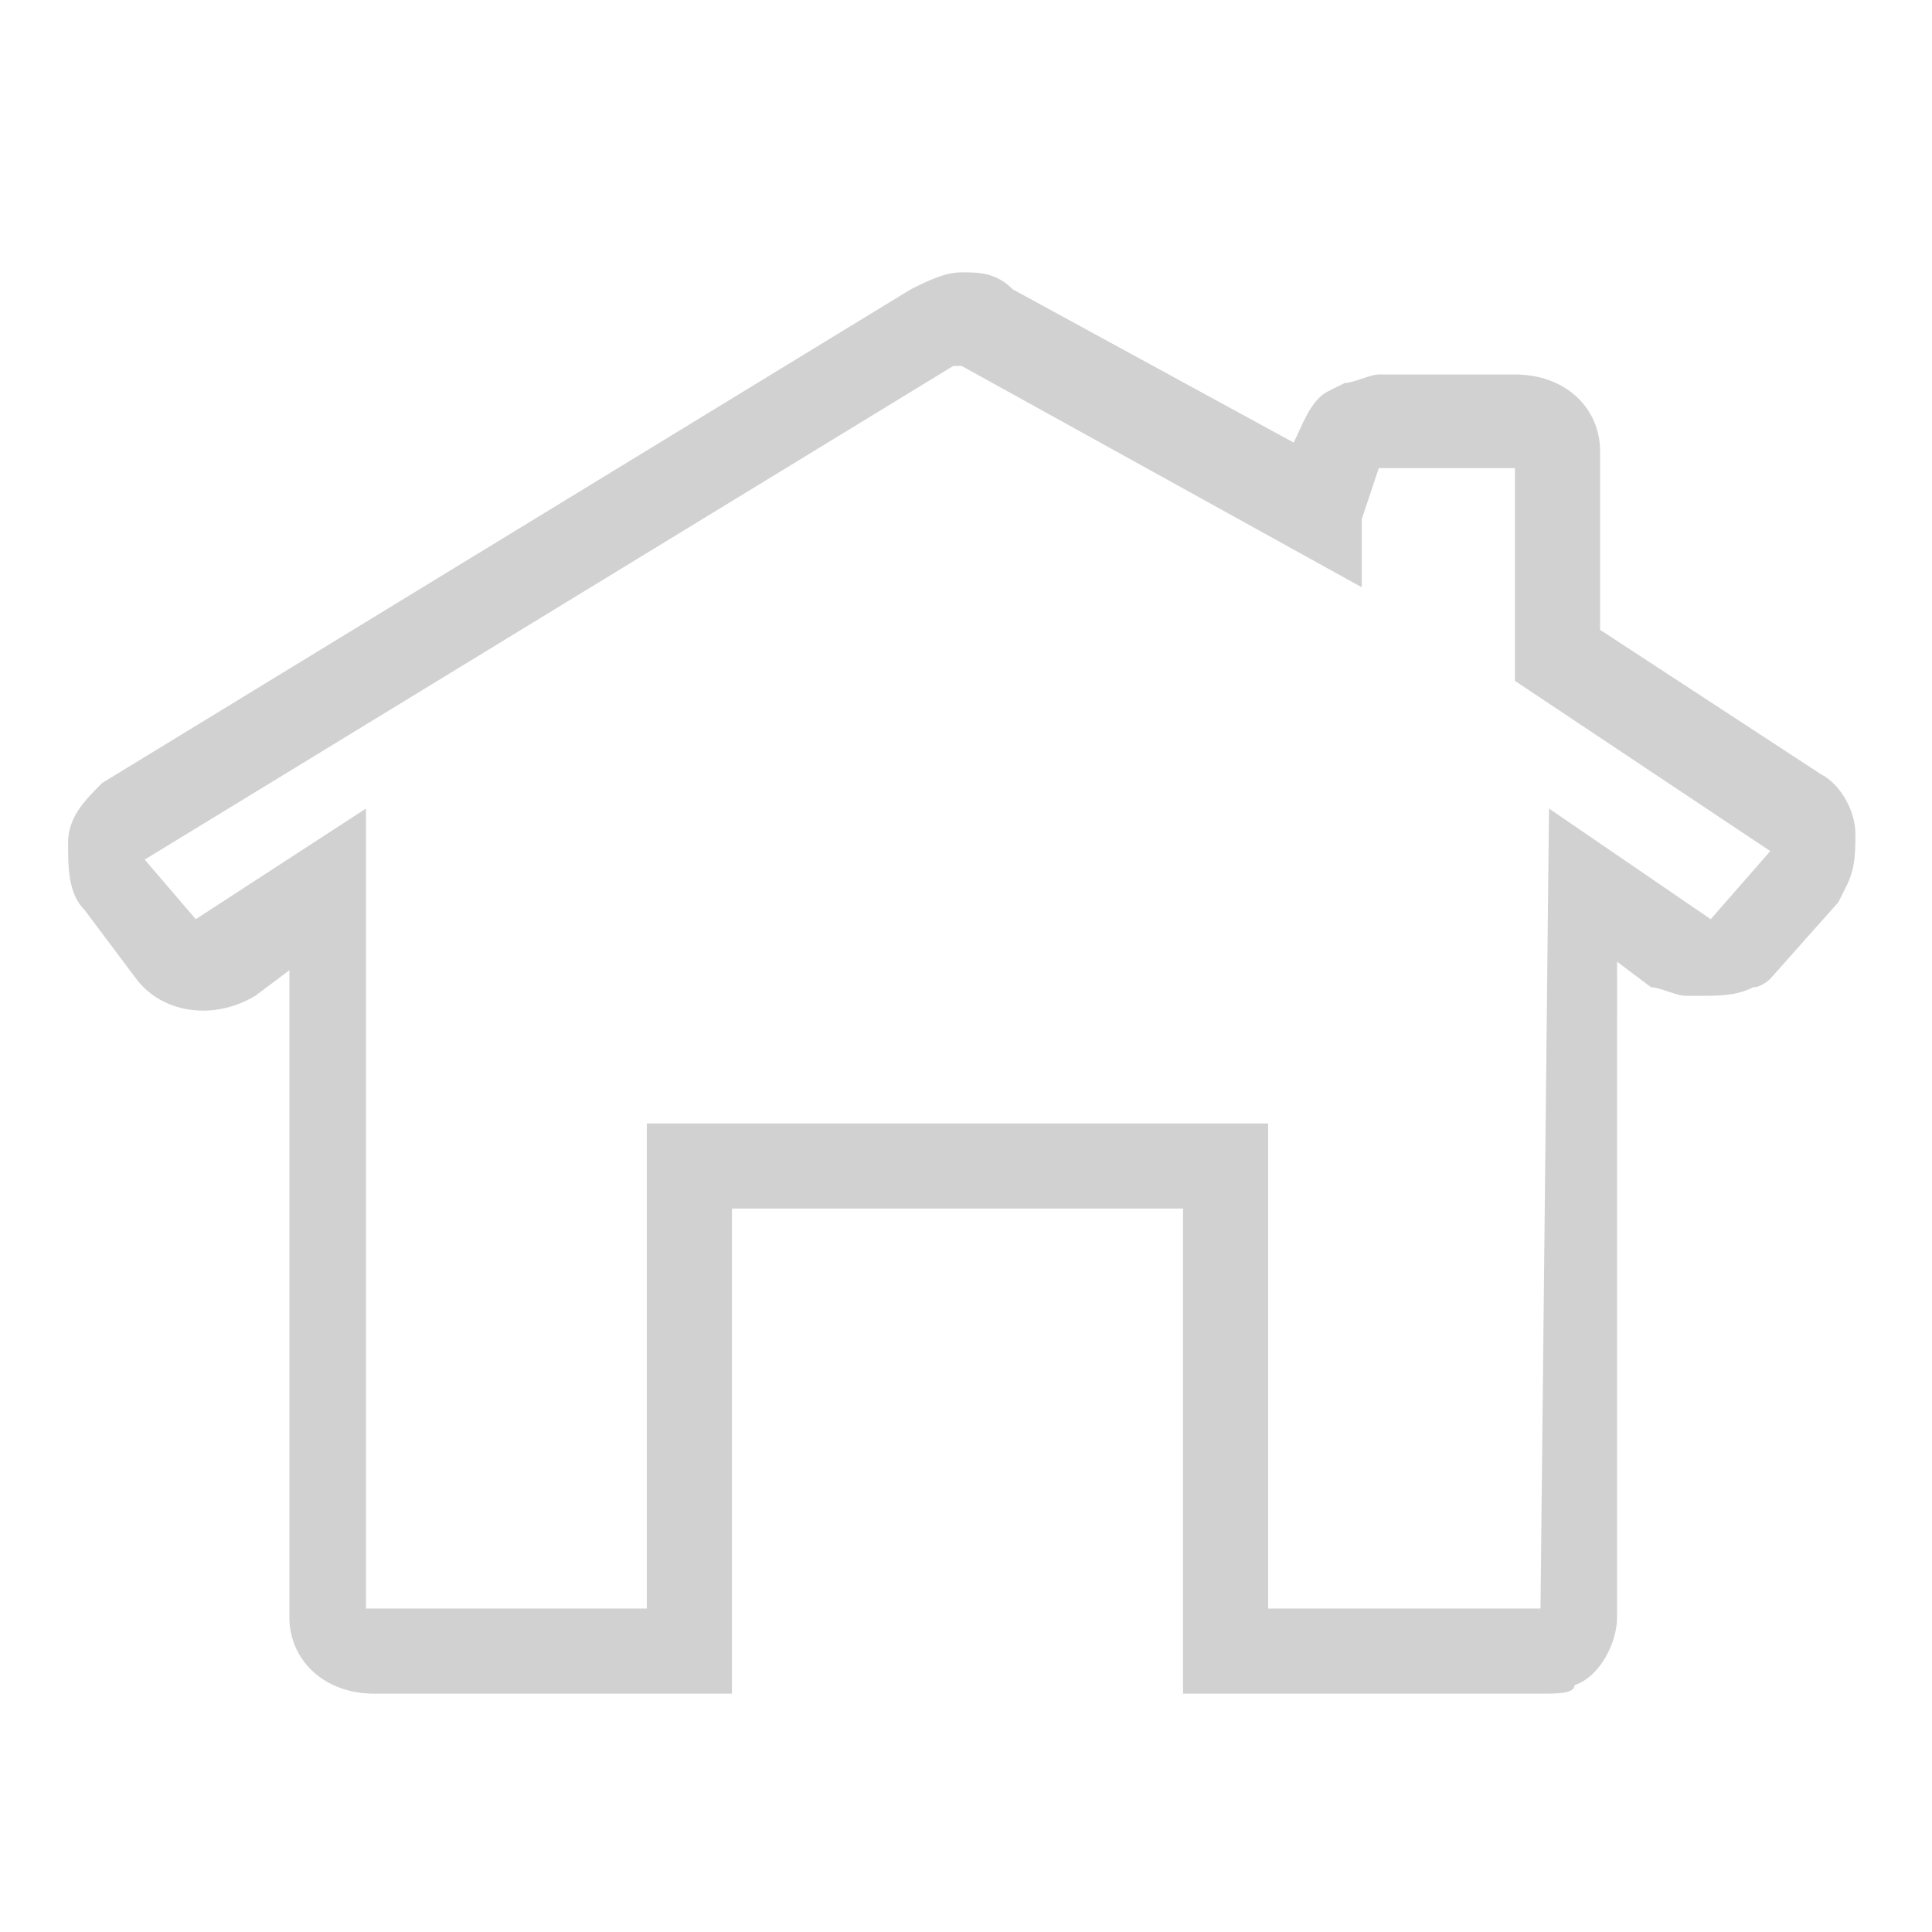 <?xml version="1.0" encoding="utf-8"?>
<!-- Generator: Adobe Illustrator 24.1.2, SVG Export Plug-In . SVG Version: 6.00 Build 0)  -->
<svg version="1.1" id="레이어_1" xmlns="http://www.w3.org/2000/svg" xmlns:xlink="http://www.w3.org/1999/xlink" x="0px"
	 y="0px" viewBox="0 0 22.7 22.7" style="enable-background:new 0 0 22.7 22.7;" xml:space="preserve">
<style type="text/css">
	.st0{fill:#D1D1D1;}
</style>
<path class="st0" d="M18.1,19.9h-4.2v-5.7H8.6v5.7H4.4c-0.6,0-1-0.4-1-0.9c0,0,0,0,0-0.1v-7.5l-0.4,0.3c-0.5,0.3-1.1,0.2-1.4-0.2
	l-0.6-0.8c-0.2-0.2-0.2-0.5-0.2-0.8c0-0.3,0.2-0.5,0.4-0.7l9.5-5.8c0.2-0.1,0.4-0.2,0.6-0.2c0.2,0,0.4,0,0.6,0.2l3.3,1.8
	c0.1-0.2,0.2-0.5,0.4-0.6l0.2-0.1c0.1,0,0.3-0.1,0.4-0.1h1.6c0.6,0,1,0.4,1,0.9c0,0,0,0,0,0.1v2l2.6,1.7c0.2,0.1,0.4,0.4,0.4,0.7
	c0,0.2,0,0.4-0.1,0.6l-0.1,0.2l-0.8,0.9c0,0-0.1,0.1-0.2,0.1c-0.2,0.1-0.4,0.1-0.6,0.1h-0.2c-0.1,0-0.3-0.1-0.4-0.1l-0.4-0.3V19
	c0,0.3-0.2,0.7-0.5,0.8C18.5,19.9,18.3,19.9,18.1,19.9z M14.9,18.9h3.2l0.1-9.4l1.9,1.3l0.7-0.8l-3-2V5.5h-1.6L16,6.1v0.8l-4.7-2.6
	l0,0h-0.1l-9.5,5.8l0.6,0.7l2-1.3v9.4h3.3v-5.7h7.3V18.9z"/>
</svg>

